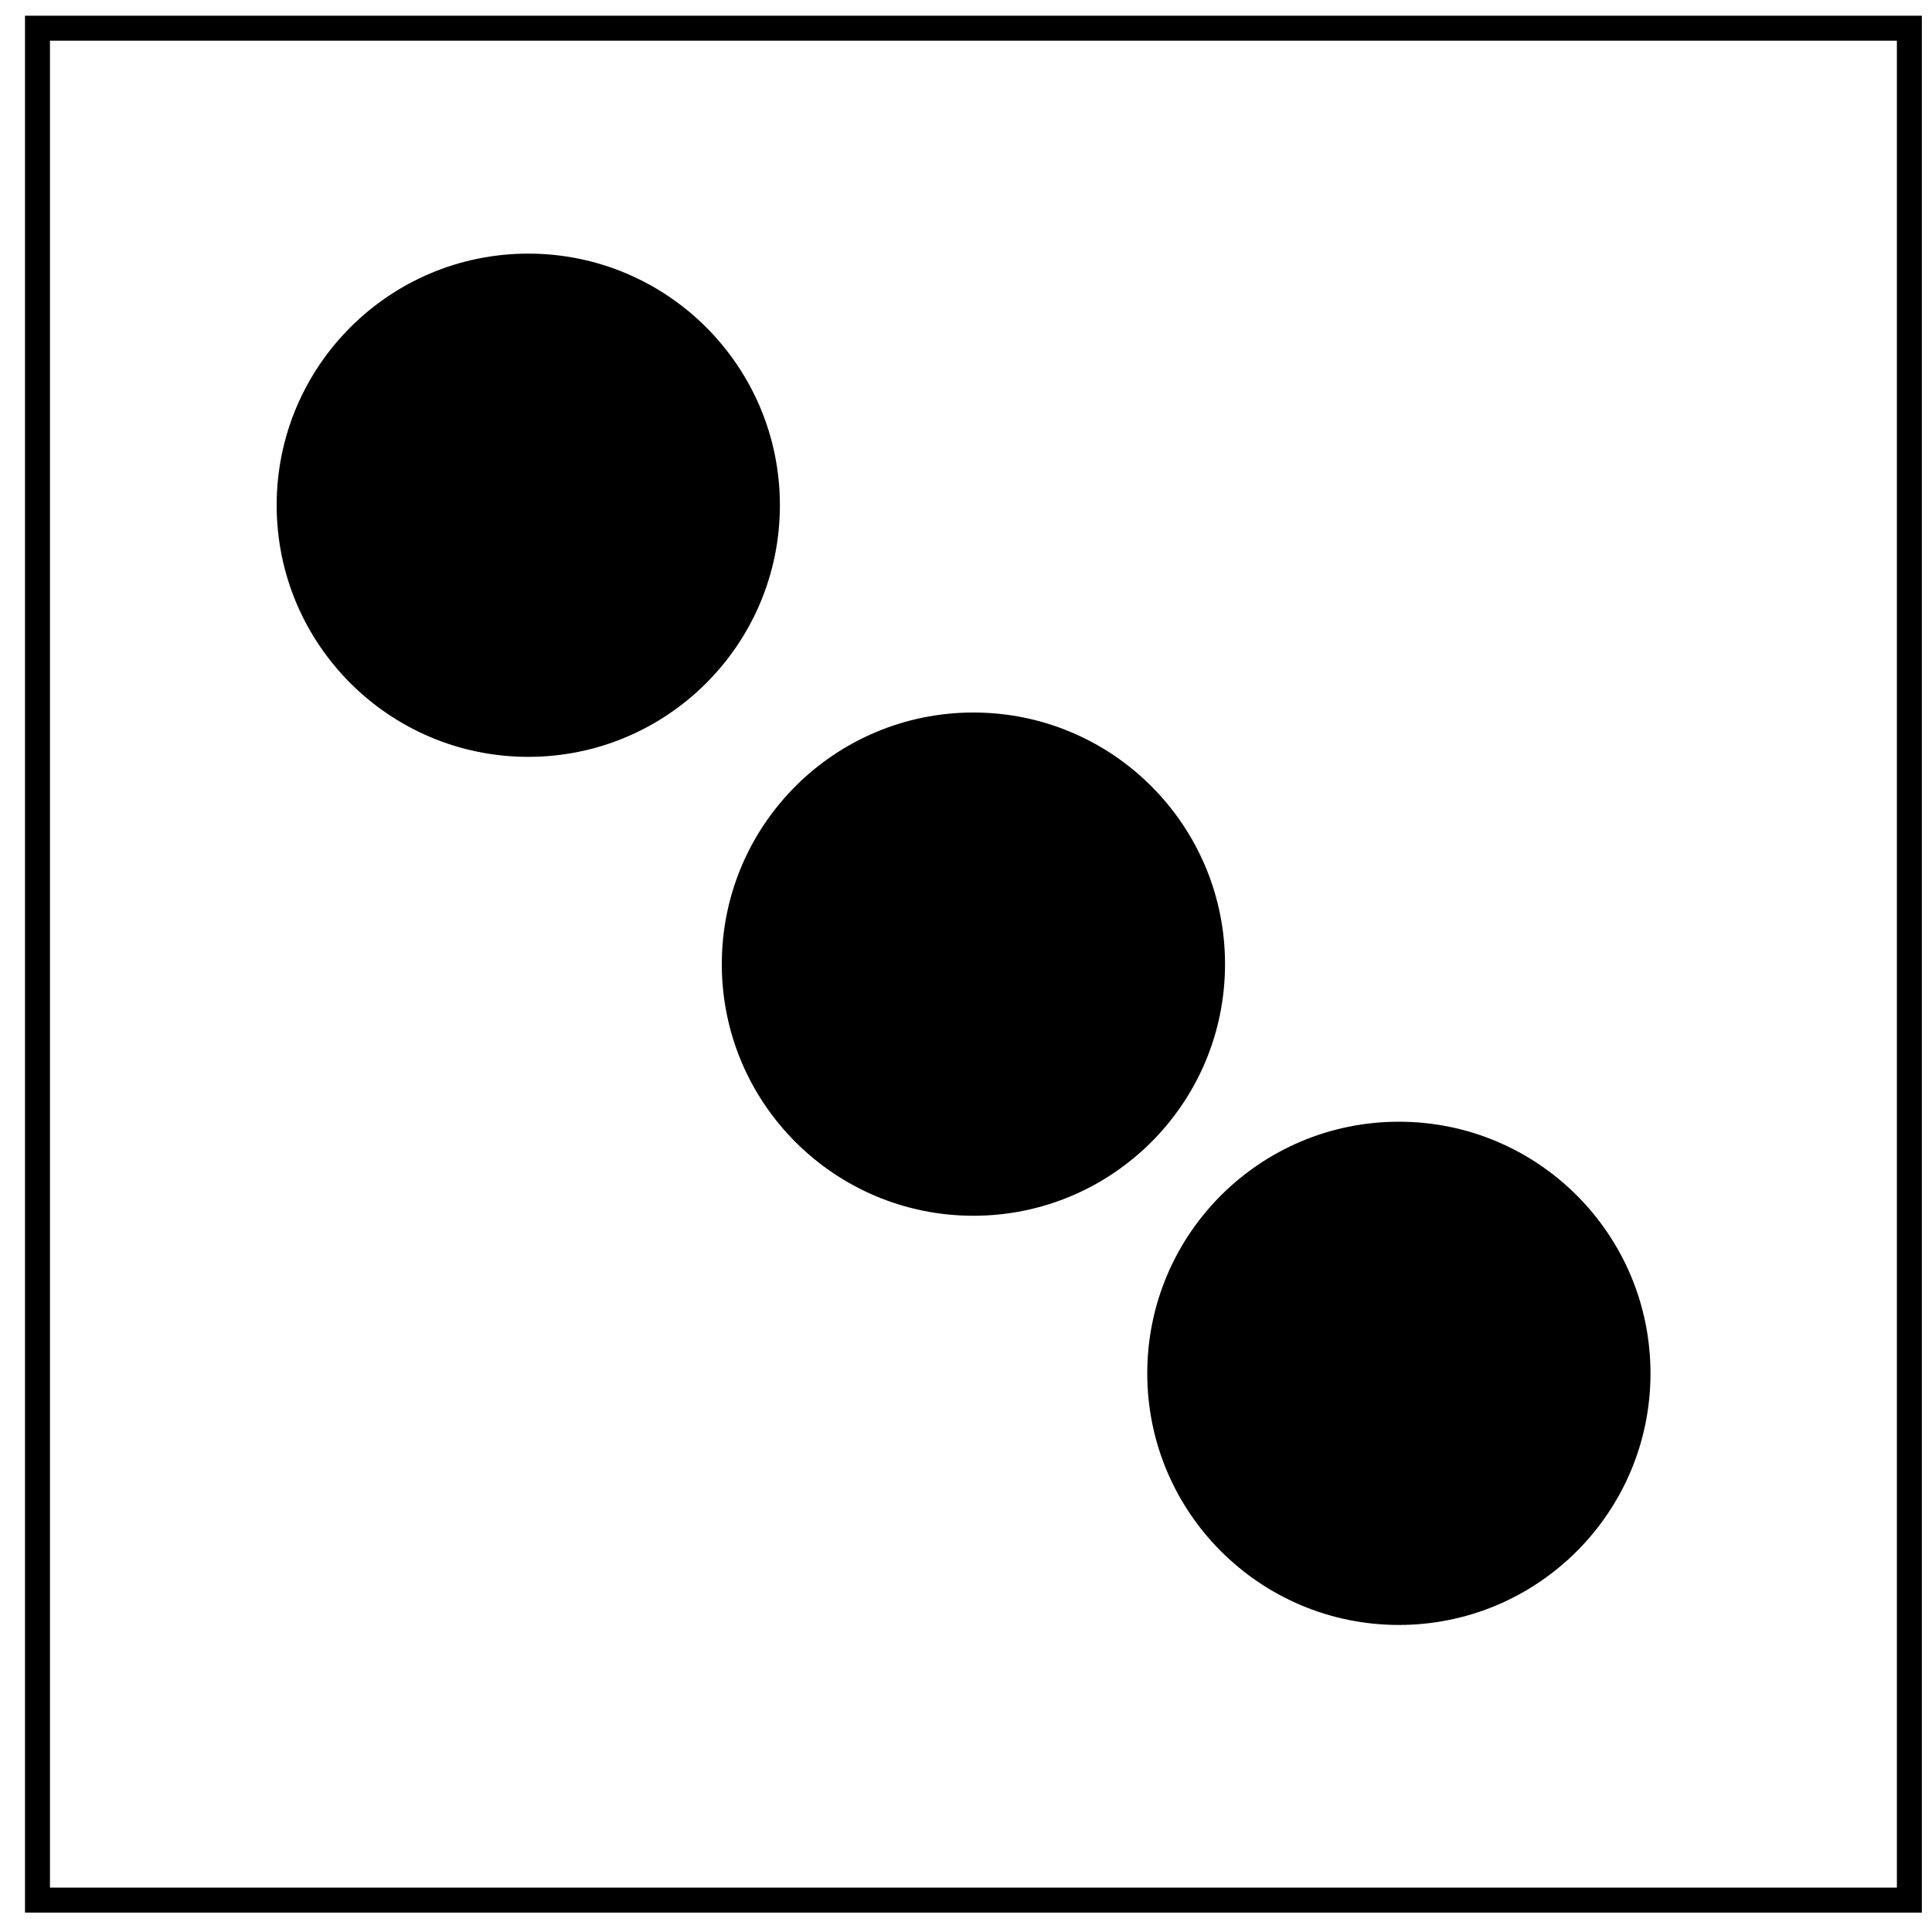 <svg width="55" height="55" viewBox="0 0 55 55" fill="none" xmlns="http://www.w3.org/2000/svg">
<rect x="1.067" y="0.803" width="53.289" height="53.289" stroke="black" stroke-width="0.711"/>
<circle cx="15.039" cy="14.383" r="7.163" fill="black"/>
<circle cx="39.823" cy="39.096" r="7.163" fill="black"/>
<circle cx="27.711" cy="27.447" r="7.163" fill="black"/>
</svg>
